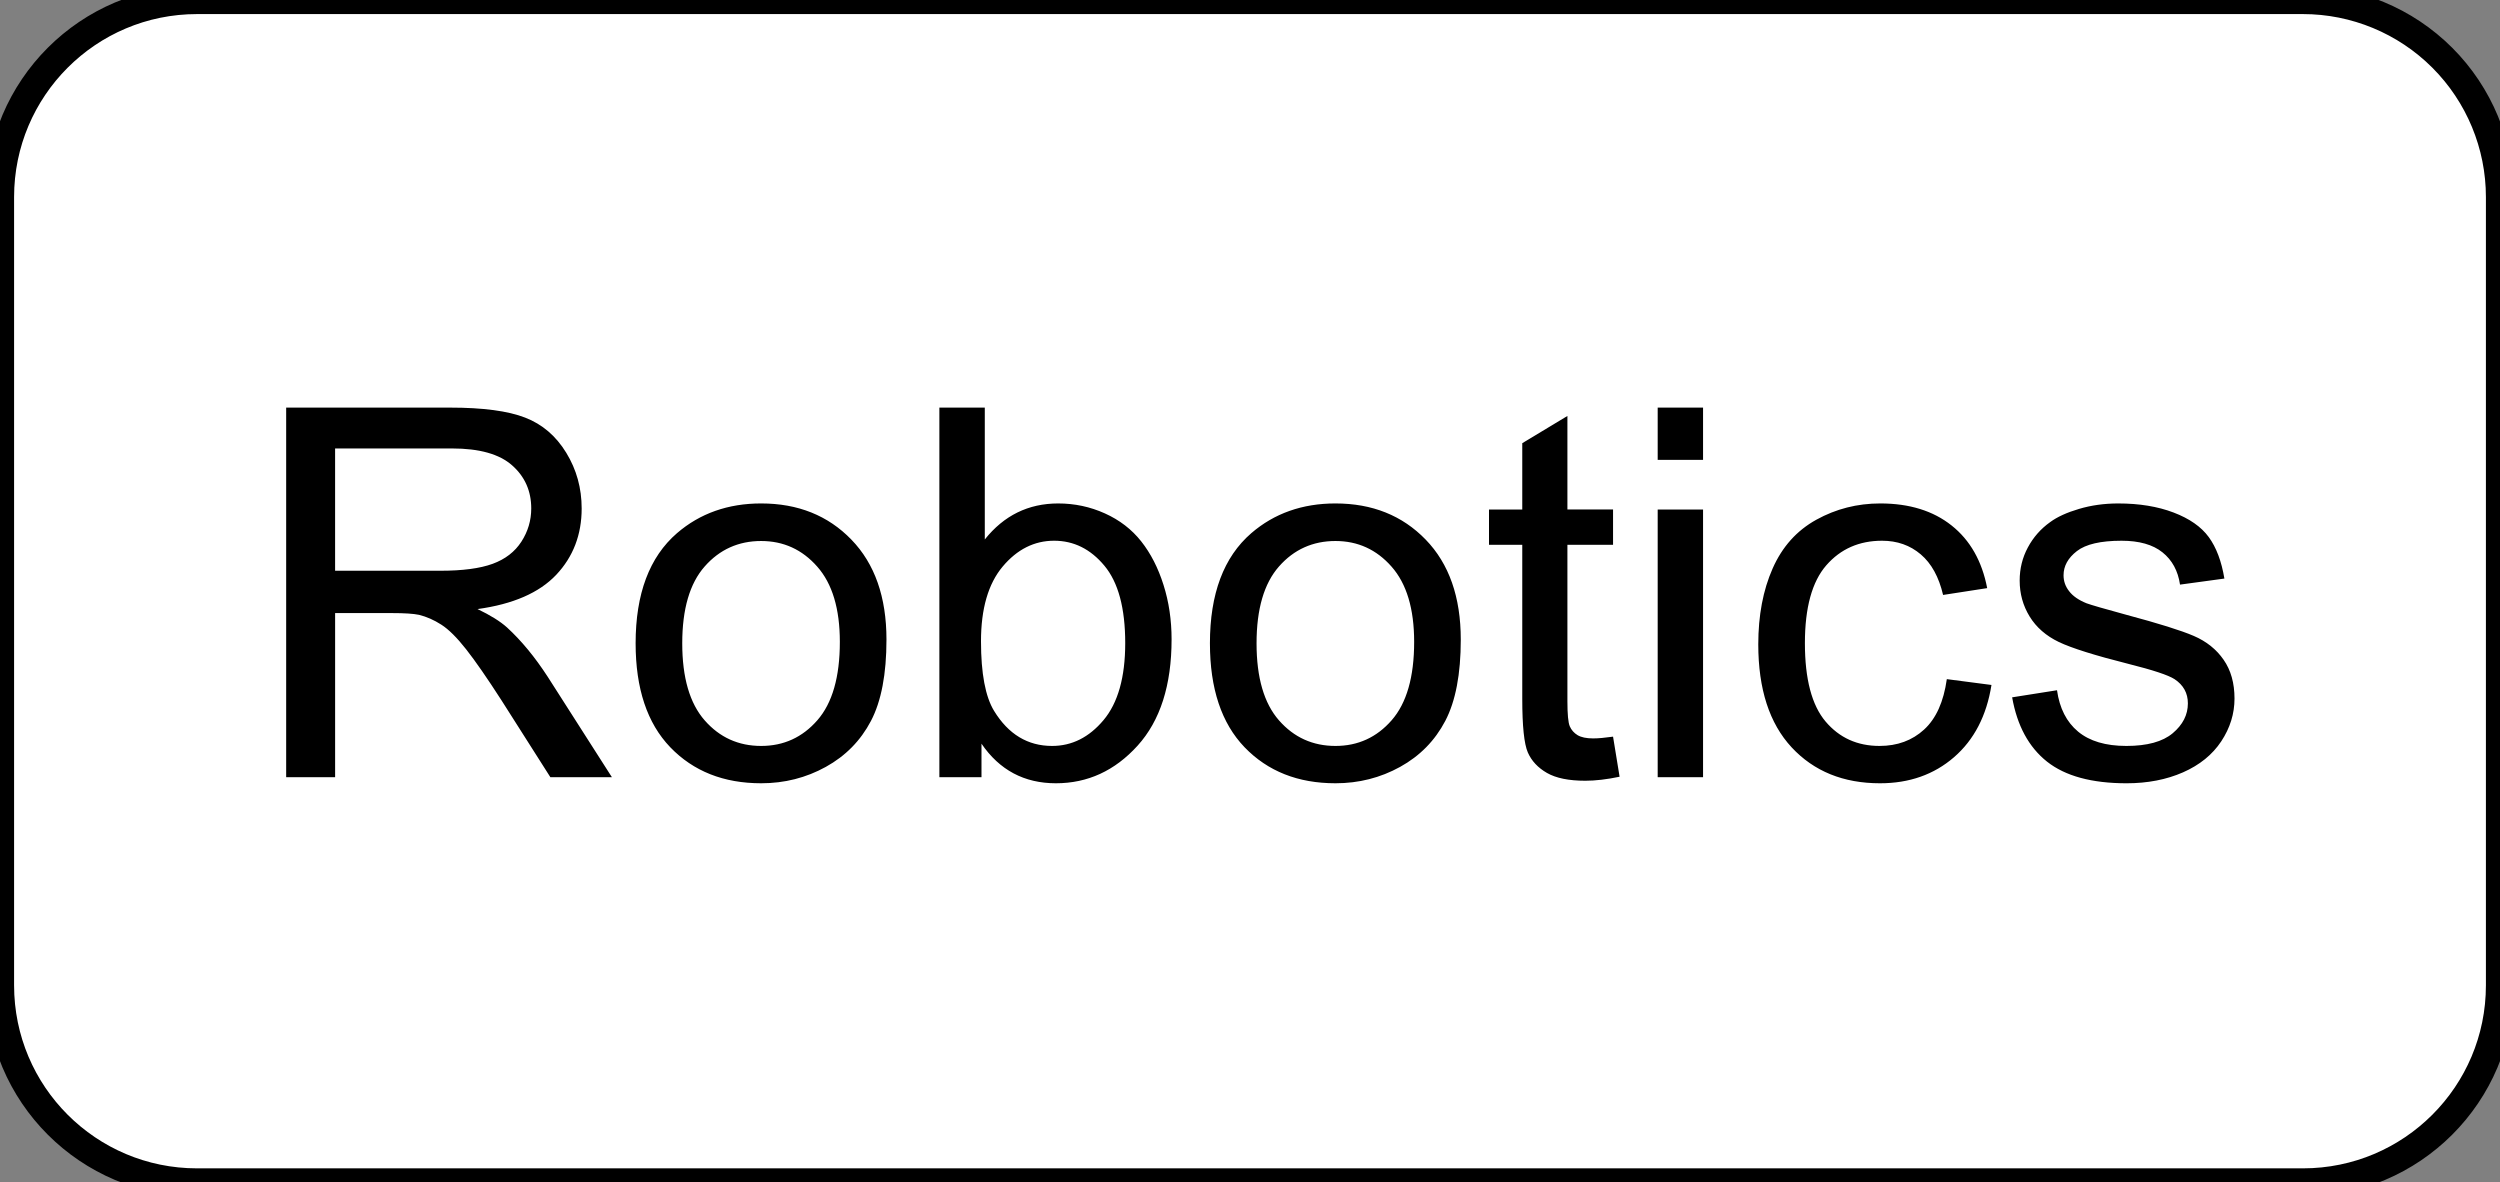 <svg version="1.1" viewBox="0.0 0.0 710.399 336.0" fill="none" stroke="none" stroke-linecap="square" stroke-miterlimit="10" xmlns:xlink="http://www.w3.org/1999/xlink" xmlns="http://www.w3.org/2000/svg"><rect x="0.0" y="0.0" width="710.399" height="336.0" fill="#808080" stroke="none"/><clipPath id="p.0"><path d="m0 0l710.399 0l0 336.0l-710.399 0l0 -336.0z" clip-rule="nonzero"/></clipPath><g clip-path="url(#p.0)"><path fill="#000000" fill-opacity="0.0" d="m0 0l710.399 0l0 336.0l-710.399 0z" fill-rule="evenodd"/><path fill="#ffffff" d="m0.002 56l0 0c0 -30.929 25.073 -56.001 56.001 -56.001l598.391 0c14.852 0 29.097 5.9 39.599 16.402c10.502 10.502 16.402 24.746 16.402 39.599l0 223.998c0 30.929 -25.073 56.001 -56.001 56.001l-598.391 0c-30.929 0 -56.001 -25.073 -56.001 -56.001z" fill-rule="evenodd"/><path stroke="#000000" stroke-width="8.0" stroke-linejoin="round" stroke-linecap="butt" d="m0.002 56l0 0c0 -30.929 25.073 -56.001 56.001 -56.001l598.391 0c14.852 0 29.097 5.9 39.599 16.402c10.502 10.502 16.402 24.746 16.402 39.599l0 223.998c0 30.929 -25.073 56.001 -56.001 56.001l-598.391 0c-30.929 0 -56.001 -25.073 -56.001 -56.001z" fill-rule="evenodd"/><path fill="#000000" d="m81.317 220.856l0 -105.031l46.562 0q14.047 0 21.344 2.844q7.312 2.828 11.688 10.0q4.375 7.156 4.375 15.812q0 11.188 -7.234 18.859q-7.234 7.656 -22.359 9.734q5.516 2.641 8.391 5.234q6.078 5.578 11.531 13.969l18.266 28.578l-17.484 0l-13.891 -21.844q-6.094 -9.469 -10.031 -14.484q-3.938 -5.016 -7.062 -7.016q-3.109 -2.0 -6.344 -2.797q-2.359 -0.5 -7.734 -0.5l-16.109 0l0 46.641l-13.906 0zm13.906 -58.672l29.875 0q9.516 0 14.891 -1.969q5.375 -1.969 8.172 -6.297q2.797 -4.344 2.797 -9.438q0 -7.438 -5.422 -12.234q-5.406 -4.812 -17.078 -4.812l-33.234 0l0 34.75zm85.393 20.625q0 -21.125 11.75 -31.297q9.812 -8.453 23.922 -8.453q15.688 0 25.641 10.281q9.969 10.281 9.969 28.406q0 14.688 -4.406 23.109q-4.406 8.406 -12.828 13.062q-8.422 4.656 -18.375 4.656q-15.969 0 -25.828 -10.234q-9.844 -10.25 -9.844 -29.531zm13.25 0q0 14.625 6.375 21.891q6.375 7.266 16.047 7.266q9.594 0 15.969 -7.297q6.391 -7.312 6.391 -22.281q0 -14.109 -6.422 -21.375q-6.406 -7.281 -15.938 -7.281q-9.672 0 -16.047 7.234q-6.375 7.234 -6.375 21.844zm85.035 38.047l-11.969 0l0 -105.031l12.906 0l0 37.469q8.156 -10.234 20.844 -10.234q7.016 0 13.281 2.828q6.281 2.828 10.328 7.953q4.047 5.125 6.328 12.359q2.297 7.234 2.297 15.469q0 19.562 -9.672 30.234q-9.672 10.672 -23.203 10.672q-13.469 0 -21.141 -11.25l0 9.531zm-0.141 -38.609q0 13.672 3.719 19.766q6.094 9.953 16.484 9.953q8.453 0 14.609 -7.328q6.172 -7.344 6.172 -21.891q0 -14.906 -5.922 -22.0q-5.906 -7.094 -14.281 -7.094q-8.453 0 -14.625 7.344q-6.156 7.344 -6.156 21.25zm65.051 0.562q0 -21.125 11.75 -31.297q9.812 -8.453 23.922 -8.453q15.688 0 25.641 10.281q9.969 10.281 9.969 28.406q0 14.688 -4.406 23.109q-4.406 8.406 -12.828 13.062q-8.422 4.656 -18.375 4.656q-15.969 0 -25.828 -10.234q-9.844 -10.25 -9.844 -29.531zm13.25 0q0 14.625 6.375 21.891q6.375 7.266 16.047 7.266q9.594 0 15.969 -7.297q6.391 -7.312 6.391 -22.281q0 -14.109 -6.422 -21.375q-6.406 -7.281 -15.938 -7.281q-9.672 0 -16.047 7.234q-6.375 7.234 -6.375 21.844zm101.301 26.516l1.859 11.391q-5.438 1.141 -9.734 1.141q-7.031 0 -10.906 -2.219q-3.859 -2.219 -5.438 -5.828q-1.578 -3.625 -1.578 -15.234l0 -43.766l-9.453 0l0 -10.031l9.453 0l0 -18.844l12.828 -7.734l0 26.578l12.969 0l0 10.031l-12.969 0l0 44.484q0 5.516 0.672 7.094q0.688 1.578 2.219 2.516q1.547 0.922 4.422 0.922q2.141 0 5.656 -0.5zm12.685 -78.656l0 -14.844l12.891 0l0 14.844l-12.891 0zm0 90.188l0 -76.078l12.891 0l0 76.078l-12.891 0zm82.159 -27.875l12.688 1.656q-2.078 13.109 -10.641 20.531q-8.562 7.406 -21.031 7.406q-15.609 0 -25.109 -10.203q-9.484 -10.219 -9.484 -29.266q0 -12.328 4.078 -21.562q4.078 -9.25 12.422 -13.859q8.359 -4.625 18.172 -4.625q12.391 0 20.266 6.266q7.891 6.266 10.109 17.797l-12.531 1.938q-1.797 -7.672 -6.344 -11.531q-4.547 -3.875 -11.0 -3.875q-9.75 0 -15.844 6.984q-6.078 6.984 -6.078 22.109q0 15.328 5.875 22.281q5.875 6.938 15.328 6.938q7.594 0 12.672 -4.656q5.094 -4.656 6.453 -14.328zm18.562 5.172l12.75 -2.016q1.078 7.672 5.984 11.75q4.906 4.078 13.719 4.078q8.875 0 13.172 -3.609q4.312 -3.625 4.312 -8.484q0 -4.375 -3.797 -6.891q-2.656 -1.719 -13.188 -4.359q-14.188 -3.578 -19.672 -6.188q-5.469 -2.625 -8.312 -7.25q-2.828 -4.625 -2.828 -10.203q0 -5.094 2.328 -9.422q2.328 -4.344 6.344 -7.203q3.016 -2.219 8.203 -3.75q5.203 -1.547 11.141 -1.547q8.953 0 15.719 2.578q6.781 2.578 10.0 6.984q3.219 4.406 4.438 11.781l-12.609 1.719q-0.859 -5.875 -4.984 -9.172q-4.109 -3.297 -11.625 -3.297q-8.891 0 -12.688 2.938q-3.797 2.938 -3.797 6.875q0 2.516 1.578 4.516q1.578 2.078 4.938 3.438q1.938 0.719 11.391 3.297q13.688 3.656 19.094 5.984q5.406 2.328 8.484 6.781q3.094 4.438 3.094 11.016q0 6.453 -3.766 12.156q-3.766 5.688 -10.859 8.812q-7.078 3.109 -16.047 3.109q-14.828 0 -22.609 -6.156q-7.766 -6.172 -9.906 -18.266z" fill-rule="nonzero"/></g></svg>